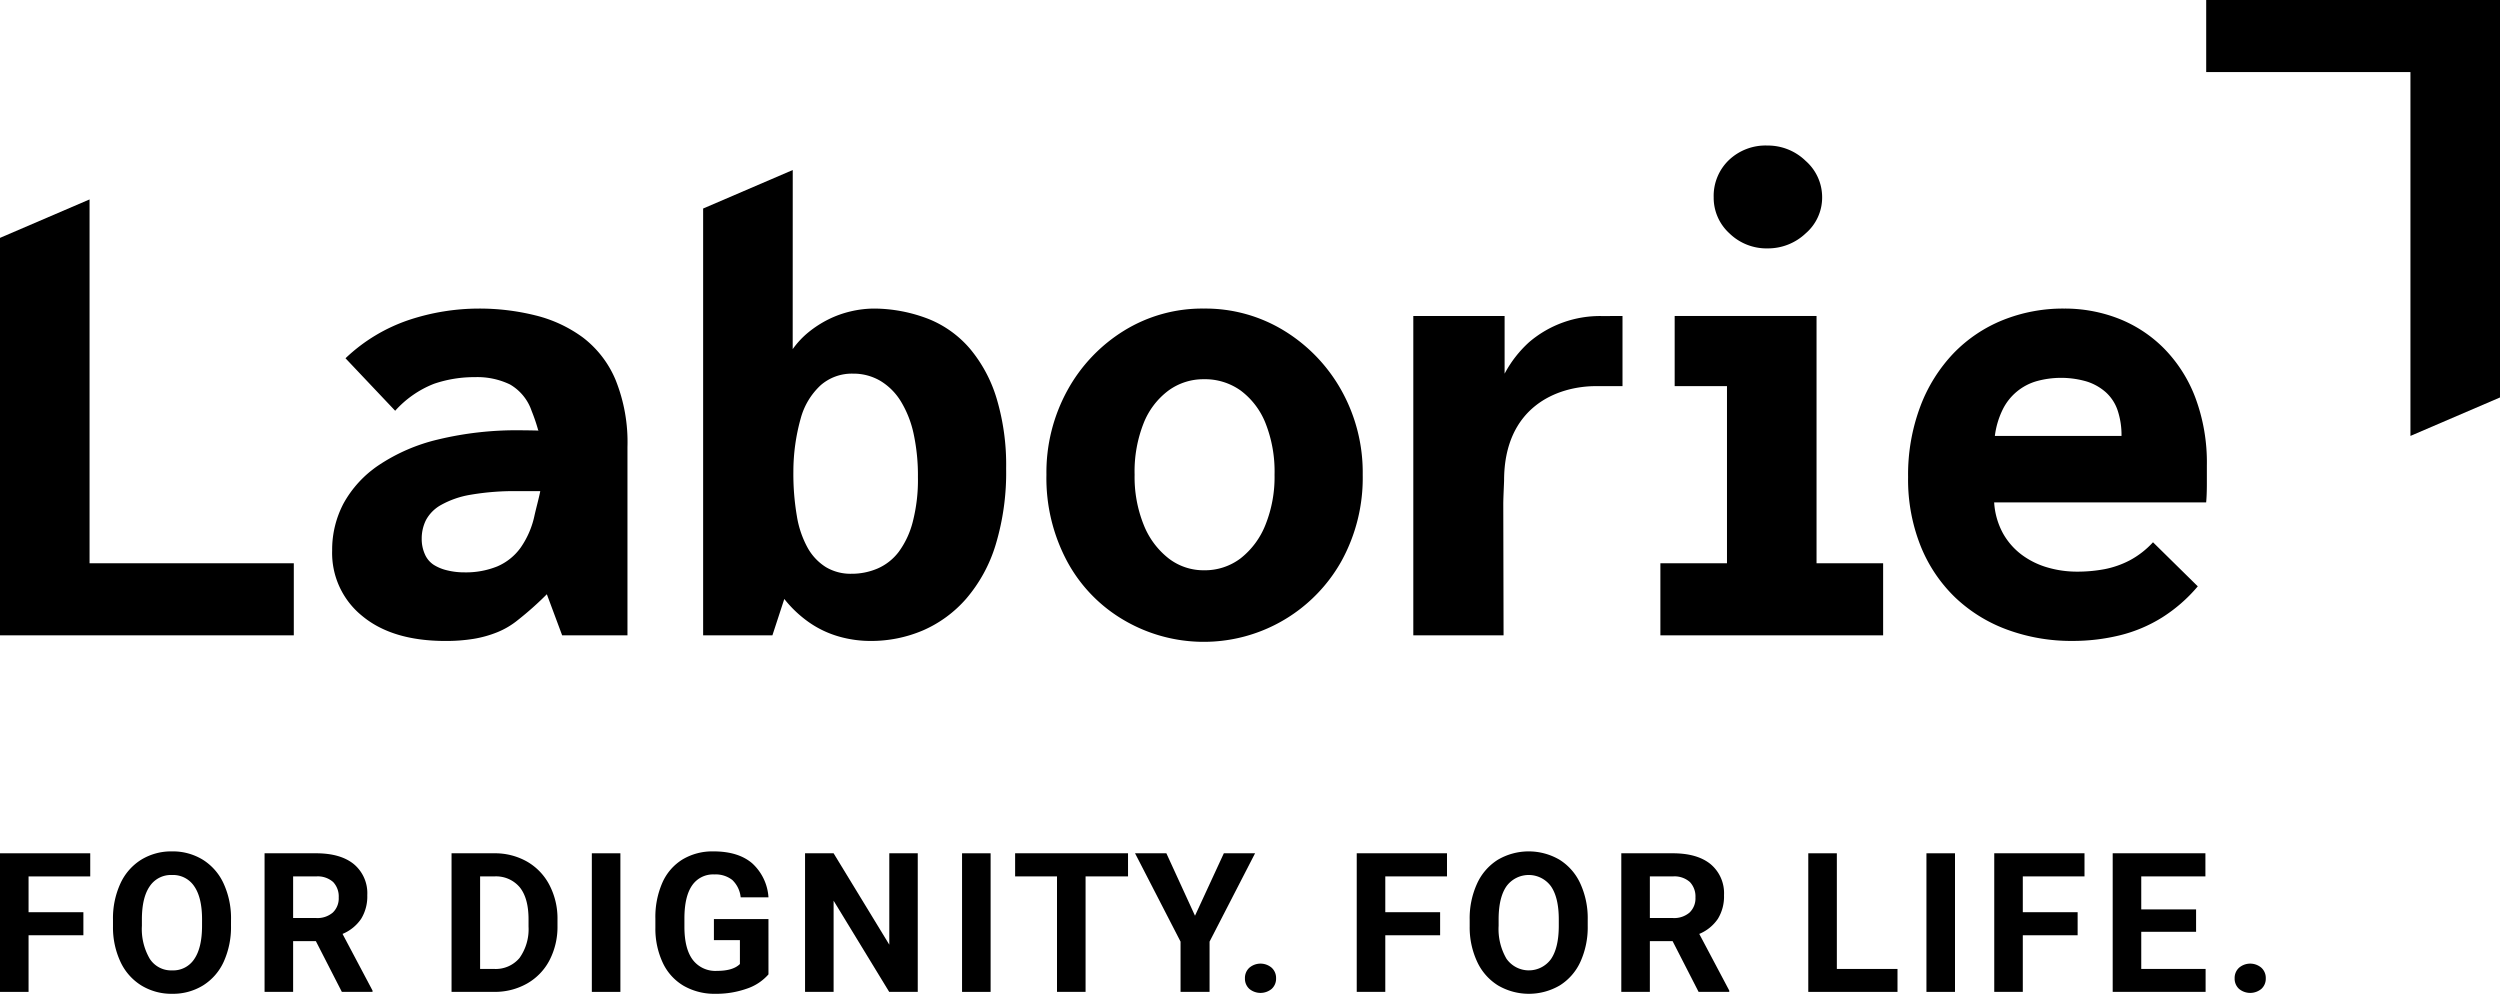 <?xml version="1.0" encoding="UTF-8"?> <svg xmlns="http://www.w3.org/2000/svg" viewBox="0 0 500 198.759"><g id="Layer_3" data-name="Layer 3"><path d="M107.743,86.124c-.03,0-.055,0-.088,0l.027.1Z"></path><path d="M432.772,69.66a26.294,26.294,0,0,0-9.1-5.958,29.647,29.647,0,0,0-10.845-1.988,32.214,32.214,0,0,0-12.245,2.3,28.509,28.509,0,0,0-9.866,6.634,31.381,31.381,0,0,0-6.647,10.626,38.743,38.743,0,0,0-2.45,14.148,35.849,35.849,0,0,0,2.519,13.808,29.6,29.6,0,0,0,6.928,10.29,30.085,30.085,0,0,0,10.425,6.431,37.147,37.147,0,0,0,13.015,2.233,39.454,39.454,0,0,0,9.446-1.119,28.92,28.92,0,0,0,8.467-3.569,30.85,30.85,0,0,0,7.137-6.228l-8.957-8.816a17.432,17.432,0,0,1-4.688,3.638,18.439,18.439,0,0,1-5.037,1.75,29.623,29.623,0,0,1-5.529.49,20.905,20.905,0,0,1-5.807-.826,16.078,16.078,0,0,1-5.178-2.541,13.7,13.7,0,0,1-3.778-4.321,14.744,14.744,0,0,1-1.75-6.167h42.4q.138-1.5.14-3.7v-3.7a37,37,0,0,0-2.308-13.559A28.267,28.267,0,0,0,432.772,69.66Zm-33.8,17.524a16.624,16.624,0,0,1,1.539-5.219,10.9,10.9,0,0,1,6.858-5.743,18.337,18.337,0,0,1,9.936.066,10.539,10.539,0,0,1,3.848,2.154,8.568,8.568,0,0,1,2.379,3.653,15.523,15.523,0,0,1,.77,5.089Z"></path><polygon points="363.308 63.196 334.934 63.196 334.934 77.225 345.396 77.225 345.396 112.654 332.078 112.654 332.078 127.068 376.626 127.068 376.626 112.654 363.308 112.654 363.308 63.196"></polygon><path d="M353.512,49.679a10.947,10.947,0,0,0,7.627-3.009,9.435,9.435,0,0,0,3.289-7.207,9.652,9.652,0,0,0-3.289-7.277,10.832,10.832,0,0,0-7.627-3.078,10.641,10.641,0,0,0-7.766,2.939,9.921,9.921,0,0,0-3.009,7.416,9.619,9.619,0,0,0,3.149,7.207A10.625,10.625,0,0,0,353.512,49.679Z"></path><path d="M256.8,66.125a30.115,30.115,0,0,0-16.024-4.411,29.746,29.746,0,0,0-15.953,4.411,32.19,32.19,0,0,0-11.336,11.937,34.075,34.075,0,0,0-4.2,16.888,35.2,35.2,0,0,0,4.2,17.434,30.126,30.126,0,0,0,11.336,11.666,31.554,31.554,0,0,0,43.452-11.8,34.468,34.468,0,0,0,4.268-17.3,33.649,33.649,0,0,0-4.268-16.888A32.566,32.566,0,0,0,256.8,66.125Zm-3.709,38.842a15.974,15.974,0,0,1-4.968,6.7,11.823,11.823,0,0,1-7.347,2.387,11.409,11.409,0,0,1-7.067-2.387,15.966,15.966,0,0,1-4.968-6.7,25.568,25.568,0,0,1-1.819-10.017A26.222,26.222,0,0,1,228.74,84.6a15.024,15.024,0,0,1,4.968-6.5,11.844,11.844,0,0,1,7.067-2.256,12.285,12.285,0,0,1,7.347,2.256,15.031,15.031,0,0,1,4.968,6.5,26.257,26.257,0,0,1,1.819,10.346A25.6,25.6,0,0,1,253.09,104.967Z"></path><path d="M116.6,67.513a26.811,26.811,0,0,0-9.516-4.435,46.357,46.357,0,0,0-11.4-1.364A44.657,44.657,0,0,0,81.9,63.953a34.222,34.222,0,0,0-12.8,7.7l9.935,10.5A20.432,20.432,0,0,1,86.8,76.758a24.9,24.9,0,0,1,8.186-1.33,15.068,15.068,0,0,1,7,1.457,9.7,9.7,0,0,1,4.338,5.293,35.934,35.934,0,0,1,1.337,3.943c.033,0,.058,0,.088,0l-.061.095-.027-.1c-1.06-.037-2.936-.057-3.436-.057a66.907,66.907,0,0,0-16.654,1.848A36.4,36.4,0,0,0,75.741,93.04a22.041,22.041,0,0,0-7,7.589,19.8,19.8,0,0,0-2.31,9.5A16.15,16.15,0,0,0,72.452,123.2q6.015,4.992,16.653,4.992a34.2,34.2,0,0,0,5.6-.42,22.252,22.252,0,0,0,4.758-1.329,16.045,16.045,0,0,0,4.128-2.449,64.721,64.721,0,0,0,5.778-5.146l3.064,8.225h13.06V89.412a33.327,33.327,0,0,0-2.38-13.439A20.69,20.69,0,0,0,116.6,67.513Zm-9.656,35.38a17.658,17.658,0,0,1-2.8,6.616,11.161,11.161,0,0,1-4.688,3.772,16.674,16.674,0,0,1-6.577,1.192,14.252,14.252,0,0,1-3.429-.4,8.828,8.828,0,0,1-2.729-1.122,4.792,4.792,0,0,1-1.75-2.112,7.42,7.42,0,0,1-.629-3.1,8.286,8.286,0,0,1,.84-3.7,7.565,7.565,0,0,1,3.008-3.035,18.119,18.119,0,0,1,5.878-2.046,51.526,51.526,0,0,1,9.587-.727h4.373l.022.036C107.7,99.951,107.263,101.493,106.948,102.893Z"></path><path d="M305.821,68.436a23.135,23.135,0,0,0-4.9,6.3l0,0h0l0-11.54H282.661v63.872h18.052l-.057-26.239c0-1.274.162-4.37.162-4.779.033-14.633,10.543-18.825,18.418-18.825H324.5V63.2l-4.1.011A21.783,21.783,0,0,0,305.821,68.436Z"></path><polygon points="58.761 127.068 58.761 112.654 17.912 112.654 17.912 39.884 0 47.576 0 127.068 58.761 127.068"></polygon><polygon points="441.239 0 441.239 14.414 482.088 14.414 482.088 87.184 500 79.492 500 0 441.239 0"></polygon><path d="M199.332,79.721a28.122,28.122,0,0,0-5.317-9.951,21.329,21.329,0,0,0-8.257-5.957,30.5,30.5,0,0,0-10.846-2.1,20.757,20.757,0,0,0-4.758.56,20.5,20.5,0,0,0-4.478,1.609,21.564,21.564,0,0,0-3.918,2.519,17.251,17.251,0,0,0-3.219,3.429l.01-35.825-17.923,7.7v85.365H154.48l2.38-7.277a23.448,23.448,0,0,0,4.968,4.688,20.028,20.028,0,0,0,5.877,2.8,22.879,22.879,0,0,0,6.368.909,26.41,26.41,0,0,0,10.5-2.1,24.342,24.342,0,0,0,8.677-6.363,29.814,29.814,0,0,0,5.877-10.765,49.89,49.89,0,0,0,2.1-15.3A46.236,46.236,0,0,0,199.332,79.721Zm-16.793,24.695a17.352,17.352,0,0,1-2.8,5.963,10.627,10.627,0,0,1-4.2,3.314,13.07,13.07,0,0,1-5.248,1.059,9.6,9.6,0,0,1-5.107-1.324,10.669,10.669,0,0,1-3.64-3.842,19.6,19.6,0,0,1-2.169-6.363,49.9,49.9,0,0,1-.7-8.881,39.538,39.538,0,0,1,1.469-10.668,14.032,14.032,0,0,1,3.988-6.626,9.462,9.462,0,0,1,6.438-2.319,10.606,10.606,0,0,1,5.528,1.459,12.2,12.2,0,0,1,4.128,4.174,20.86,20.86,0,0,1,2.519,6.494,39.543,39.543,0,0,1,.84,8.547A33.538,33.538,0,0,1,182.539,104.416Z"></path><path d="M16.677,187.051H5.712v11.327H0v-27.72H18.048v4.627H5.712v7.158H16.677Z"></path><path d="M46.2,185.147a16.761,16.761,0,0,1-1.446,7.177,10.9,10.9,0,0,1-4.141,4.759,11.447,11.447,0,0,1-6.178,1.676,11.532,11.532,0,0,1-6.15-1.657,10.987,10.987,0,0,1-4.188-4.73,16.249,16.249,0,0,1-1.5-7.074v-1.37a16.64,16.64,0,0,1,1.475-7.206,10.986,10.986,0,0,1,4.169-4.779,11.474,11.474,0,0,1,6.159-1.665,11.477,11.477,0,0,1,6.16,1.665,10.986,10.986,0,0,1,4.169,4.779,16.6,16.6,0,0,1,1.475,7.187Zm-5.788-1.257q0-4.36-1.561-6.626A5.088,5.088,0,0,0,34.393,175a5.088,5.088,0,0,0-4.435,2.239q-1.561,2.235-1.58,6.557v1.353a11.8,11.8,0,0,0,1.561,6.586,5.073,5.073,0,0,0,4.493,2.342,5.028,5.028,0,0,0,4.416-2.256q1.544-2.256,1.561-6.578Z"></path><path d="M63.175,188.231h-4.55v10.147H52.913v-27.72h10.3q4.911,0,7.577,2.189a7.56,7.56,0,0,1,2.666,6.188,8.524,8.524,0,0,1-1.229,4.731,8.365,8.365,0,0,1-3.721,3.017l6,11.329v.266H68.372Zm-4.55-4.626h4.607a4.721,4.721,0,0,0,3.332-1.095,3.917,3.917,0,0,0,1.18-3.018,4.19,4.19,0,0,0-1.113-3.084,4.63,4.63,0,0,0-3.418-1.123H58.625Z"></path><path d="M90.309,198.378v-27.72h8.53a12.965,12.965,0,0,1,6.54,1.646,11.493,11.493,0,0,1,4.5,4.684,14.458,14.458,0,0,1,1.619,6.9v1.276a14.5,14.5,0,0,1-1.59,6.873,11.39,11.39,0,0,1-4.483,4.663,13.031,13.031,0,0,1-6.531,1.676Zm5.712-23.093v18.5h2.761A6.206,6.206,0,0,0,103.9,191.6a9.909,9.909,0,0,0,1.808-6.265v-1.465q0-4.226-1.752-6.407a6.181,6.181,0,0,0-5.121-2.179Z"></path><path d="M124.078,198.378h-5.712v-27.72h5.712v27.72Z"></path><path d="M153.693,194.875a9.924,9.924,0,0,1-4.359,2.866,18.29,18.29,0,0,1-6.245,1.018,12.369,12.369,0,0,1-6.311-1.571,10.456,10.456,0,0,1-4.188-4.56,16.033,16.033,0,0,1-1.514-7.024v-1.886a17.043,17.043,0,0,1,1.4-7.187,10.341,10.341,0,0,1,4.036-4.644,11.619,11.619,0,0,1,6.178-1.609q4.932,0,7.711,2.351a10.048,10.048,0,0,1,3.293,6.844h-5.559a5.528,5.528,0,0,0-1.685-3.484,5.386,5.386,0,0,0-3.588-1.1,5.067,5.067,0,0,0-4.437,2.189q-1.523,2.19-1.542,6.511v1.771q0,4.359,1.657,6.587a5.671,5.671,0,0,0,4.854,2.228q3.219,0,4.588-1.371v-4.779h-5.2v-4.208h10.909Z"></path><path d="M183.551,198.378H177.84l-11.119-18.239v18.239H161.01v-27.72h5.711l11.138,18.277V170.658h5.692Z"></path><path d="M198.122,198.378H192.41v-27.72h5.712v27.72Z"></path><path d="M225.607,175.285h-8.492v23.093H211.4V175.285h-8.376v-4.627h22.58Z"></path><path d="M239,183.147l5.768-12.489h6.245l-9.1,17.667v10.053H236.11V188.325l-9.1-17.667h6.264Z"></path><path d="M248.989,195.674a2.768,2.768,0,0,1,.886-2.131,3.437,3.437,0,0,1,4.454,0,2.765,2.765,0,0,1,.886,2.131,2.734,2.734,0,0,1-.876,2.1,3.5,3.5,0,0,1-4.474,0A2.734,2.734,0,0,1,248.989,195.674Z"></path><path d="M288.024,187.051H277.058v11.327h-5.711v-27.72H289.4v4.627H277.058v7.158h10.966Z"></path><path d="M317.544,185.147a16.731,16.731,0,0,1-1.447,7.177,10.9,10.9,0,0,1-4.14,4.759,12.231,12.231,0,0,1-12.327.019,10.987,10.987,0,0,1-4.188-4.73,16.264,16.264,0,0,1-1.506-7.074v-1.37a16.64,16.64,0,0,1,1.477-7.206,10.979,10.979,0,0,1,4.169-4.779,12.222,12.222,0,0,1,12.317,0,10.981,10.981,0,0,1,4.17,4.779,16.59,16.59,0,0,1,1.475,7.187Zm-5.787-1.257q0-4.36-1.561-6.626a5.513,5.513,0,0,0-8.891-.027q-1.563,2.235-1.581,6.557v1.353a11.794,11.794,0,0,0,1.562,6.586,5.467,5.467,0,0,0,8.91.086q1.542-2.256,1.561-6.578Z"></path><path d="M334.522,188.231h-4.55v10.147H324.26v-27.72h10.3q4.912,0,7.577,2.189a7.559,7.559,0,0,1,2.665,6.188,8.532,8.532,0,0,1-1.227,4.731,8.36,8.36,0,0,1-3.723,3.017l6,11.329v.266H339.72Zm-4.55-4.626h4.607a4.713,4.713,0,0,0,3.331-1.095,3.91,3.91,0,0,0,1.181-3.018,4.186,4.186,0,0,0-1.114-3.084,4.627,4.627,0,0,0-3.417-1.123h-4.588Z"></path><path d="M367.369,193.79H379.5v4.588H361.657v-27.72h5.712Z"></path><path d="M391,198.378h-5.712v-27.72H391v27.72Z"></path><path d="M415.527,187.051H404.561v11.327H398.85v-27.72H416.9v4.627H404.561v7.158h10.966Z"></path><path d="M439.217,186.365H428.251v7.425h12.87v4.588H422.539v-27.72h18.543v4.627H428.251v6.6h10.966Z"></path><path d="M446.929,195.674a2.768,2.768,0,0,1,.886-2.131,3.437,3.437,0,0,1,4.454,0,2.765,2.765,0,0,1,.886,2.131,2.734,2.734,0,0,1-.876,2.1,3.5,3.5,0,0,1-4.474,0A2.734,2.734,0,0,1,446.929,195.674Z"></path></g></svg> 